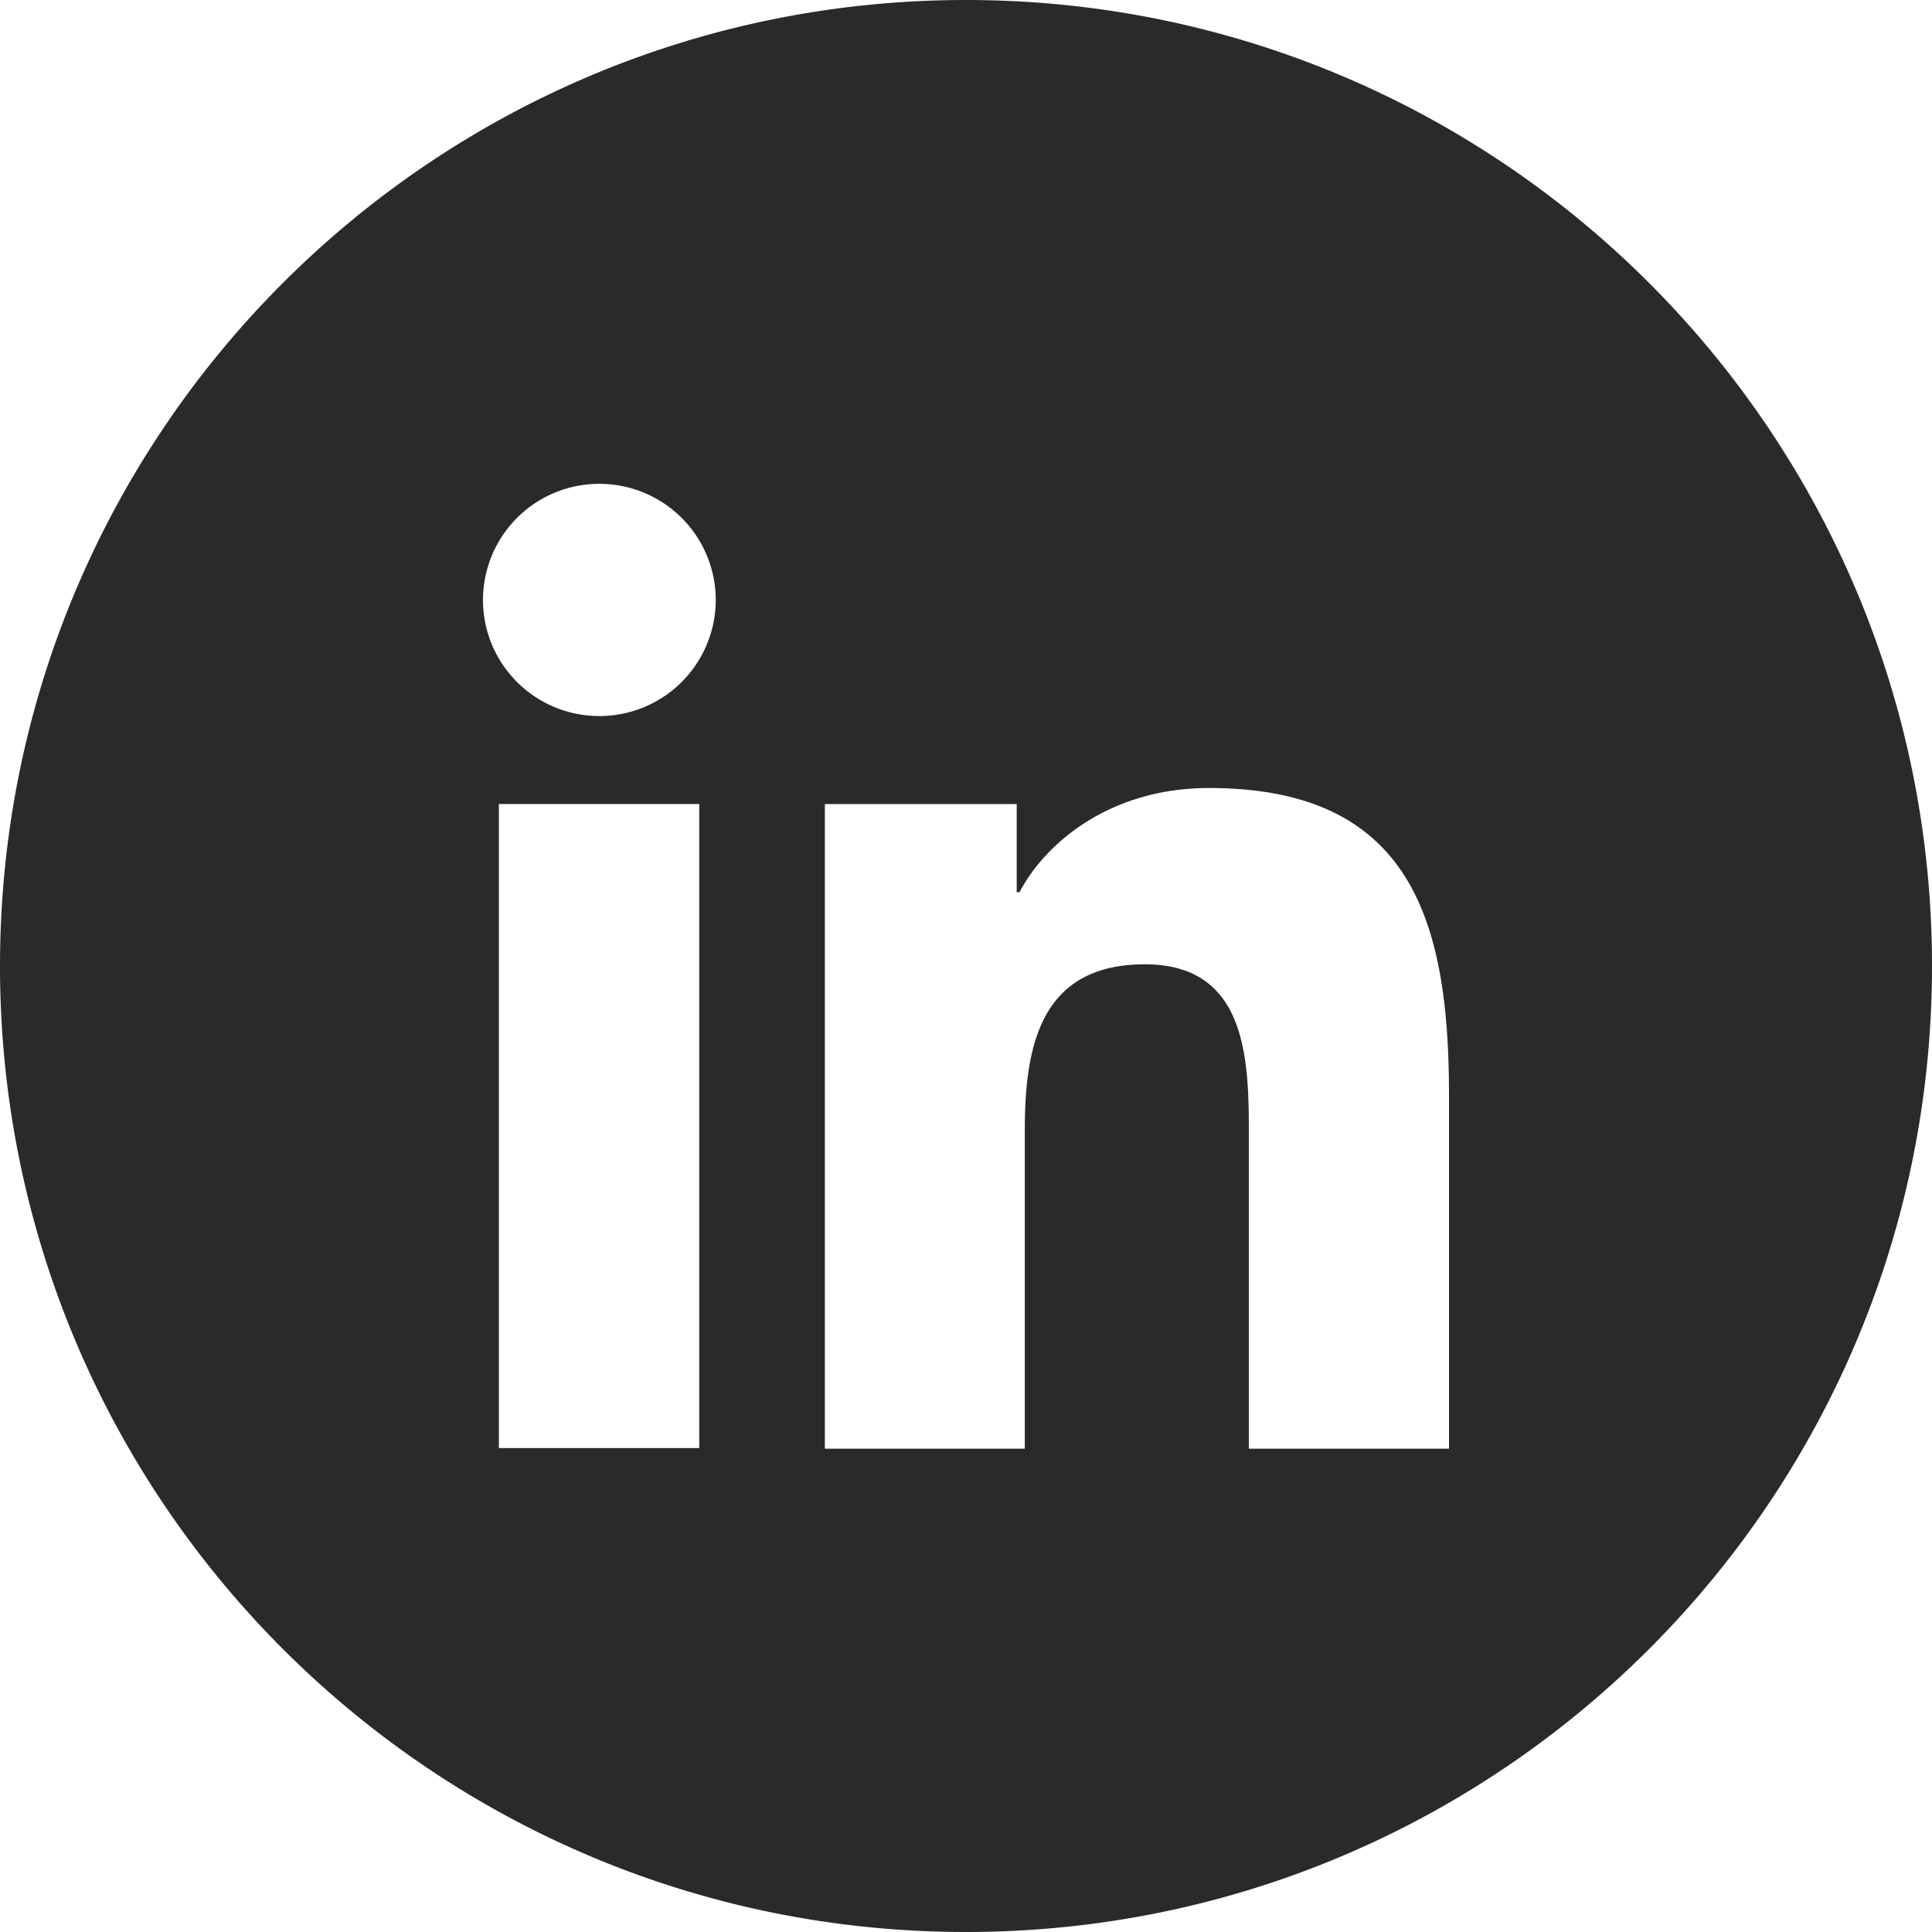 <svg xmlns="http://www.w3.org/2000/svg" width="32" height="32" viewBox="0 0 32 32"><g><g><path fill="#2c2a29" d="M16 0c8.837 0 16 7.163 16 16 0 8.836-7.163 16-16 16S0 24.836 0 16C0 7.163 7.163 0 16 0zm-4.418 13.317H8.263v10.668h3.319zM9.929 11.86a1.926 1.926 0 0 0 1.926-1.923 1.926 1.926 0 0 0-1.926-1.923A1.925 1.925 0 0 0 8 9.937c0 1.061.861 1.923 1.929 1.923zM24 18.139c0-2.876-.62-5.087-3.977-5.087-1.613 0-2.695.886-3.137 1.726h-.046v-1.46h-3.178v10.677h3.312v-5.28c0-1.394.263-2.743 1.988-2.743 1.701 0 1.723 1.592 1.723 2.83v5.193H24z"/></g></g></svg>